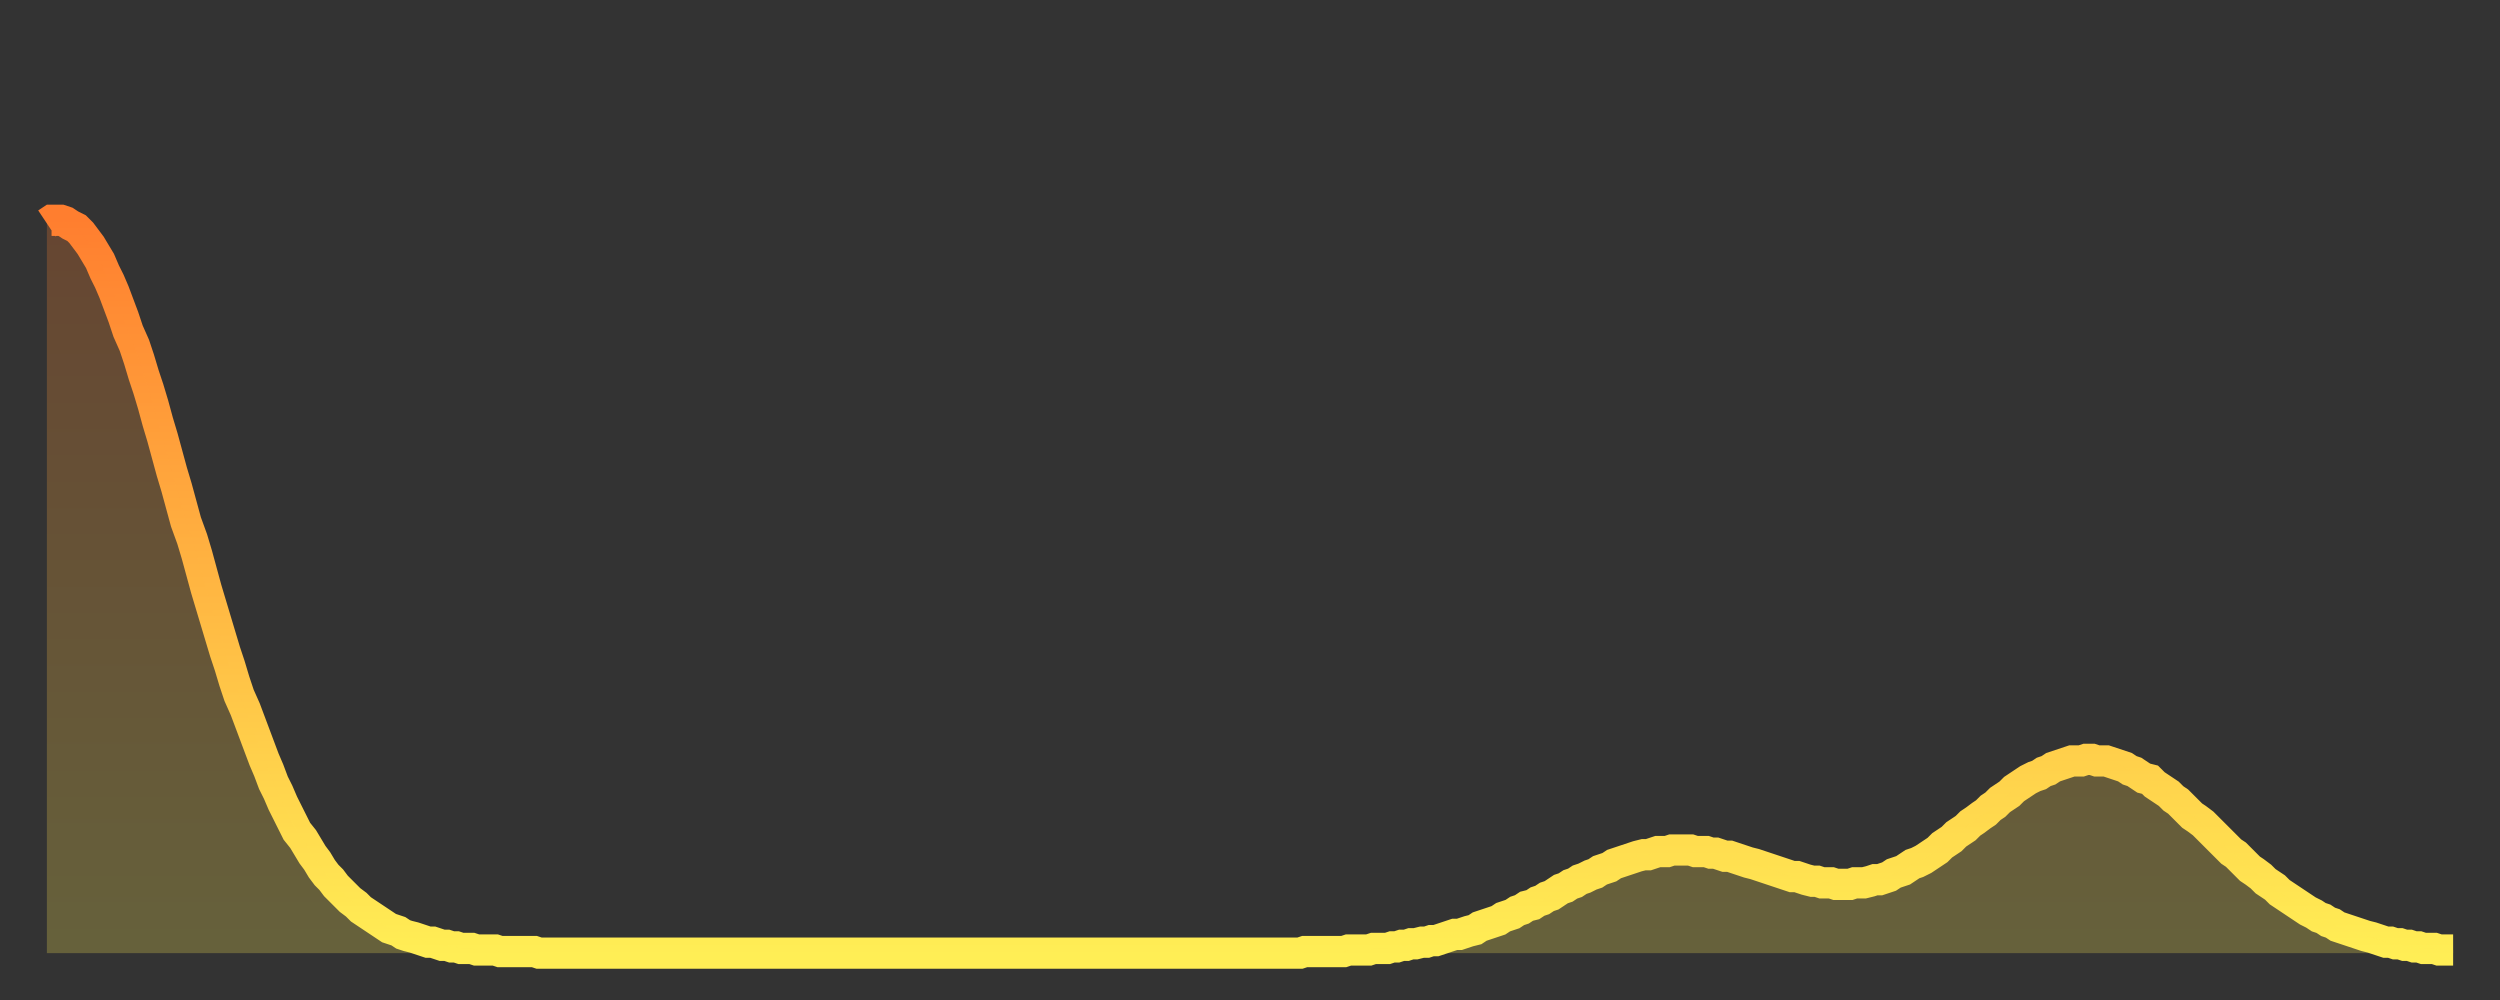 <?xml version="1.0" encoding="utf-8" ?>
<svg baseProfile="full" height="64" version="1.1" width="160" xmlns="http://www.w3.org/2000/svg" xmlns:ev="http://www.w3.org/2001/xml-events" xmlns:xlink="http://www.w3.org/1999/xlink"><rect width="100%" height="100%" fill="#333333" stroke="none"/><defs><linearGradient id="id198602" x1="0" x2="0" y1="0" y2="1"><stop offset="0%" stop-color="#ff7e2f" /><stop offset="50%" stop-color="#ffb642" /><stop offset="100%" stop-color="#ffee55" /></linearGradient></defs><g transform="translate(3,3)"><g><path d="M 0.0 11.3 0.3 11.1 0.6 11.1 0.9 11.1 1.2 11.2 1.5 11.4 1.9 11.6 2.2 11.9 2.5 12.3 2.8 12.7 3.1 13.2 3.4 13.7 3.7 14.4 4.0 15.0 4.3 15.7 4.6 16.5 4.9 17.3 5.2 18.2 5.6 19.1 5.9 20.0 6.2 21.0 6.5 21.9 6.8 22.9 7.1 24.0 7.4 25.0 7.7 26.1 8.0 27.2 8.3 28.2 8.6 29.3 8.9 30.4 9.3 31.5 9.6 32.5 9.9 33.6 10.2 34.7 10.5 35.7 10.8 36.7 11.1 37.7 11.4 38.7 11.7 39.6 12.0 40.6 12.3 41.5 12.7 42.4 13.0 43.2 13.3 44.0 13.6 44.8 13.9 45.6 14.2 46.3 14.5 47.1 14.8 47.7 15.1 48.4 15.4 49.0 15.7 49.6 16.0 50.2 16.4 50.7 16.7 51.2 17.0 51.7 17.3 52.1 17.6 52.6 17.9 53.0 18.2 53.3 18.5 53.7 18.8 54.0 19.1 54.3 19.4 54.6 19.8 54.9 20.1 55.2 20.4 55.4 20.7 55.6 21.0 55.8 21.3 56.0 21.6 56.2 21.9 56.4 22.2 56.5 22.5 56.6 22.8 56.8 23.1 56.9 23.5 57.0 23.8 57.1 24.1 57.2 24.4 57.3 24.7 57.3 25.0 57.4 25.3 57.5 25.6 57.5 25.9 57.6 26.2 57.6 26.5 57.7 26.8 57.7 27.2 57.7 27.5 57.8 27.8 57.8 28.1 57.8 28.4 57.8 28.7 57.8 29.0 57.9 29.3 57.9 29.6 57.9 29.9 57.9 30.2 57.9 30.6 57.9 30.9 57.9 31.2 57.9 31.5 58.0 31.8 58.0 32.1 58.0 32.4 58.0 32.7 58.0 33.0 58.0 33.3 58.0 33.6 58.0 33.9 58.0 34.3 58.0 34.6 58.0 34.9 58.0 35.2 58.0 35.5 58.0 35.8 58.0 36.1 58.0 36.4 58.0 36.7 58.0 37.0 58.0 37.3 58.0 37.7 58.0 38.0 58.0 38.3 58.0 38.6 58.0 38.9 58.0 39.2 58.0 39.5 58.0 39.8 58.0 40.1 58.0 40.4 58.0 40.7 58.0 41.0 58.0 41.4 58.0 41.7 58.0 42.0 58.0 42.3 58.0 42.6 58.0 42.9 58.0 43.2 58.0 43.5 58.0 43.8 58.0 44.1 58.0 44.4 58.0 44.7 58.0 45.1 58.0 45.4 58.0 45.7 58.0 46.0 58.0 46.3 58.0 46.6 58.0 46.9 58.0 47.2 58.0 47.5 58.0 47.8 58.0 48.1 58.0 48.5 58.0 48.8 58.0 49.1 58.0 49.4 58.0 49.7 58.0 50.0 58.0 50.3 58.0 50.6 58.0 50.9 58.0 51.2 58.0 51.5 58.0 51.8 58.0 52.2 58.0 52.5 58.0 52.8 58.0 53.1 58.0 53.4 58.0 53.7 58.0 54.0 58.0 54.3 58.0 54.6 58.0 54.9 58.0 55.2 58.0 55.6 58.0 55.9 58.0 56.2 58.0 56.5 58.0 56.8 58.0 57.1 58.0 57.4 58.0 57.7 58.0 58.0 58.0 58.3 58.0 58.6 58.0 58.9 58.0 59.3 58.0 59.6 58.0 59.9 58.0 60.2 58.0 60.5 58.0 60.8 58.0 61.1 58.0 61.4 58.0 61.7 58.0 62.0 58.0 62.3 58.0 62.6 58.0 63.0 58.0 63.3 58.0 63.6 58.0 63.9 58.0 64.2 58.0 64.5 58.0 64.8 58.0 65.1 58.0 65.4 58.0 65.7 58.0 66.0 58.0 66.4 58.0 66.7 58.0 67.0 58.0 67.3 58.0 67.6 58.0 67.9 58.0 68.2 58.0 68.5 58.0 68.8 58.0 69.1 58.0 69.4 58.0 69.7 58.0 70.1 58.0 70.4 58.0 70.7 58.0 71.0 58.0 71.3 58.0 71.6 58.0 71.9 58.0 72.2 58.0 72.5 58.0 72.8 58.0 73.1 58.0 73.5 58.0 73.8 58.0 74.1 58.0 74.4 58.0 74.7 58.0 75.0 58.0 75.3 58.0 75.6 58.0 75.9 58.0 76.2 58.0 76.5 58.0 76.8 58.0 77.2 58.0 77.5 58.0 77.8 58.0 78.1 58.0 78.4 58.0 78.7 58.0 79.0 58.0 79.3 58.0 79.6 58.0 79.9 58.0 80.2 58.0 80.5 57.9 80.9 57.9 81.2 57.9 81.5 57.9 81.8 57.9 82.1 57.9 82.4 57.9 82.7 57.9 83.0 57.9 83.3 57.8 83.6 57.8 83.9 57.8 84.3 57.8 84.6 57.8 84.9 57.7 85.2 57.7 85.5 57.7 85.8 57.7 86.1 57.6 86.4 57.6 86.7 57.5 87.0 57.5 87.3 57.4 87.6 57.4 88.0 57.3 88.3 57.3 88.6 57.2 88.9 57.2 89.2 57.1 89.5 57.0 89.8 56.9 90.1 56.8 90.4 56.8 90.7 56.7 91.0 56.6 91.4 56.5 91.7 56.3 92.0 56.2 92.3 56.1 92.6 56.0 92.9 55.9 93.2 55.7 93.5 55.6 93.8 55.5 94.1 55.3 94.4 55.2 94.7 55.0 95.1 54.9 95.4 54.7 95.7 54.6 96.0 54.4 96.3 54.3 96.6 54.1 96.9 53.9 97.2 53.8 97.5 53.6 97.8 53.5 98.1 53.3 98.4 53.2 98.8 53.0 99.1 52.9 99.4 52.7 99.7 52.6 100.0 52.5 100.3 52.3 100.6 52.2 100.9 52.1 101.2 52.0 101.5 51.9 101.8 51.8 102.2 51.7 102.5 51.7 102.8 51.6 103.1 51.5 103.4 51.5 103.7 51.5 104.0 51.4 104.3 51.4 104.6 51.4 104.9 51.4 105.2 51.4 105.5 51.5 105.9 51.5 106.2 51.5 106.5 51.6 106.8 51.6 107.1 51.7 107.4 51.8 107.7 51.8 108.0 51.9 108.3 52.0 108.6 52.1 108.9 52.2 109.3 52.3 109.6 52.4 109.9 52.5 110.2 52.6 110.5 52.7 110.8 52.8 111.1 52.9 111.4 53.0 111.7 53.1 112.0 53.1 112.3 53.2 112.6 53.3 113.0 53.4 113.3 53.4 113.6 53.5 113.9 53.5 114.2 53.5 114.5 53.6 114.8 53.6 115.1 53.6 115.4 53.6 115.7 53.5 116.0 53.5 116.3 53.5 116.7 53.4 117.0 53.3 117.3 53.3 117.6 53.2 117.9 53.1 118.2 52.9 118.5 52.8 118.8 52.7 119.1 52.5 119.4 52.3 119.7 52.2 120.1 52.0 120.4 51.8 120.7 51.6 121.0 51.4 121.3 51.1 121.6 50.9 121.9 50.7 122.2 50.4 122.5 50.2 122.8 50.0 123.1 49.7 123.4 49.5 123.8 49.2 124.1 49.0 124.4 48.7 124.7 48.5 125.0 48.2 125.3 48.0 125.6 47.8 125.9 47.5 126.2 47.3 126.5 47.1 126.8 46.9 127.2 46.7 127.5 46.6 127.8 46.4 128.1 46.3 128.4 46.1 128.7 46.0 129.0 45.9 129.3 45.8 129.6 45.7 129.9 45.7 130.2 45.7 130.5 45.6 130.9 45.6 131.2 45.7 131.5 45.7 131.8 45.7 132.1 45.8 132.4 45.9 132.7 46.0 133.0 46.1 133.3 46.3 133.6 46.4 133.9 46.6 134.2 46.8 134.6 46.9 134.9 47.2 135.2 47.4 135.5 47.6 135.8 47.8 136.1 48.1 136.4 48.3 136.7 48.6 137.0 48.9 137.3 49.2 137.6 49.4 138.0 49.7 138.3 50.0 138.6 50.3 138.9 50.6 139.2 50.9 139.5 51.2 139.8 51.5 140.1 51.7 140.4 52.0 140.7 52.3 141.0 52.6 141.3 52.8 141.7 53.1 142.0 53.4 142.3 53.6 142.6 53.8 142.9 54.1 143.2 54.3 143.5 54.5 143.8 54.7 144.1 54.9 144.4 55.1 144.7 55.3 145.1 55.5 145.4 55.7 145.7 55.8 146.0 56.0 146.3 56.1 146.6 56.3 146.9 56.4 147.2 56.5 147.5 56.6 147.8 56.7 148.1 56.8 148.4 56.9 148.8 57.0 149.1 57.1 149.4 57.2 149.7 57.3 150.0 57.3 150.3 57.4 150.6 57.4 150.9 57.5 151.2 57.5 151.5 57.6 151.8 57.6 152.1 57.7 152.5 57.7 152.8 57.7 153.1 57.8 153.4 57.8 153.7 57.8 154.0 57.8" fill="none" id="graph-curve" opacity="1" stroke="url(#id198602)" stroke-width="2" /><path d="M 0 58 L 0.0 11.3 0.3 11.1 0.6 11.1 0.9 11.1 1.2 11.2 1.5 11.4 1.9 11.6 2.2 11.9 2.5 12.3 2.8 12.7 3.1 13.2 3.4 13.7 3.7 14.4 4.0 15.0 4.3 15.7 4.6 16.5 4.9 17.3 5.2 18.2 5.6 19.1 5.9 20.0 6.2 21.0 6.5 21.9 6.8 22.9 7.1 24.0 7.4 25.0 7.7 26.1 8.0 27.2 8.3 28.2 8.6 29.3 8.9 30.4 9.3 31.5 9.6 32.5 9.9 33.6 10.2 34.7 10.5 35.7 10.8 36.7 11.1 37.7 11.4 38.7 11.7 39.6 12.0 40.6 12.3 41.5 12.7 42.4 13.0 43.2 13.3 44.0 13.6 44.8 13.9 45.6 14.2 46.3 14.5 47.1 14.8 47.7 15.1 48.4 15.4 49.0 15.7 49.6 16.0 50.2 16.4 50.7 16.7 51.2 17.0 51.7 17.3 52.1 17.6 52.6 17.9 53.0 18.2 53.3 18.5 53.7 18.8 54.0 19.1 54.3 19.4 54.6 19.8 54.9 20.1 55.2 20.4 55.4 20.7 55.6 21.0 55.8 21.3 56.0 21.6 56.2 21.9 56.4 22.2 56.5 22.5 56.6 22.8 56.8 23.1 56.9 23.5 57.0 23.8 57.1 24.1 57.2 24.4 57.3 24.7 57.3 25.0 57.4 25.3 57.5 25.6 57.5 25.9 57.6 26.2 57.6 26.5 57.7 26.8 57.7 27.2 57.7 27.5 57.8 27.8 57.8 28.1 57.8 28.4 57.8 28.7 57.8 29.0 57.9 29.3 57.9 29.6 57.9 29.9 57.9 30.2 57.9 30.6 57.9 30.9 57.9 31.2 57.9 31.5 58.0 31.8 58.0 32.1 58.0 32.4 58.0 32.7 58.0 33.0 58.0 33.3 58.0 33.6 58.0 33.9 58.0 34.3 58.0 34.6 58.0 34.9 58.0 35.2 58.0 35.5 58.0 35.8 58.0 36.1 58.0 36.4 58.0 36.7 58.0 37.0 58.0 37.3 58.0 37.7 58.0 38.0 58.0 38.3 58.0 38.6 58.0 38.9 58.0 39.2 58.0 39.5 58.0 39.8 58.0 40.1 58.0 40.4 58.0 40.7 58.0 41.0 58.0 41.4 58.0 41.7 58.0 42.0 58.0 42.3 58.0 42.6 58.0 42.9 58.0 43.2 58.0 43.5 58.0 43.8 58.0 44.1 58.0 44.4 58.0 44.7 58.0 45.1 58.0 45.4 58.0 45.7 58.0 46.0 58.0 46.3 58.0 46.6 58.0 46.9 58.0 47.2 58.0 47.5 58.0 47.8 58.0 48.1 58.0 48.5 58.0 48.8 58.0 49.1 58.0 49.4 58.0 49.7 58.0 50.0 58.0 50.3 58.0 50.6 58.0 50.9 58.0 51.2 58.0 51.5 58.0 51.8 58.0 52.2 58.0 52.5 58.0 52.8 58.0 53.1 58.0 53.4 58.0 53.7 58.0 54.0 58.0 54.3 58.0 54.6 58.0 54.9 58.0 55.2 58.0 55.6 58.0 55.9 58.0 56.2 58.0 56.5 58.0 56.8 58.0 57.1 58.0 57.4 58.0 57.7 58.0 58.0 58.0 58.3 58.0 58.6 58.0 58.9 58.0 59.3 58.0 59.6 58.0 59.9 58.0 60.2 58.0 60.5 58.0 60.8 58.0 61.1 58.0 61.4 58.0 61.7 58.0 62.0 58.0 62.3 58.0 62.6 58.0 63.0 58.0 63.3 58.0 63.6 58.0 63.9 58.0 64.2 58.0 64.5 58.0 64.8 58.0 65.1 58.0 65.4 58.0 65.7 58.0 66.0 58.0 66.4 58.0 66.7 58.0 67.0 58.0 67.3 58.0 67.6 58.0 67.9 58.0 68.2 58.0 68.5 58.0 68.8 58.0 69.1 58.0 69.4 58.0 69.7 58.0 70.1 58.0 70.4 58.0 70.7 58.0 71.0 58.0 71.3 58.0 71.6 58.0 71.9 58.0 72.2 58.0 72.5 58.0 72.8 58.0 73.1 58.0 73.5 58.0 73.8 58.0 74.1 58.0 74.4 58.0 74.7 58.0 75.0 58.0 75.3 58.0 75.6 58.0 75.9 58.0 76.2 58.0 76.5 58.0 76.8 58.0 77.2 58.0 77.5 58.0 77.8 58.0 78.1 58.0 78.4 58.0 78.7 58.0 79.0 58.0 79.3 58.0 79.6 58.0 79.9 58.0 80.2 58.0 80.5 57.9 80.9 57.9 81.2 57.9 81.5 57.9 81.8 57.9 82.1 57.9 82.4 57.9 82.7 57.9 83.0 57.9 83.3 57.8 83.6 57.8 83.9 57.8 84.3 57.8 84.6 57.8 84.9 57.7 85.2 57.7 85.5 57.7 85.8 57.7 86.1 57.6 86.4 57.6 86.7 57.5 87.0 57.5 87.3 57.4 87.6 57.4 88.0 57.3 88.3 57.3 88.6 57.2 88.9 57.2 89.2 57.1 89.5 57.0 89.8 56.9 90.1 56.8 90.4 56.8 90.7 56.7 91.0 56.6 91.4 56.5 91.7 56.3 92.0 56.2 92.3 56.1 92.6 56.0 92.9 55.9 93.2 55.7 93.5 55.6 93.8 55.5 94.1 55.3 94.4 55.2 94.7 55.0 95.1 54.9 95.4 54.7 95.7 54.6 96.0 54.4 96.3 54.3 96.6 54.1 96.9 53.9 97.2 53.8 97.5 53.6 97.8 53.5 98.1 53.3 98.4 53.2 98.8 53.0 99.1 52.9 99.4 52.7 99.7 52.6 100.0 52.5 100.3 52.3 100.6 52.2 100.9 52.1 101.2 52.0 101.5 51.9 101.8 51.8 102.2 51.7 102.5 51.7 102.8 51.6 103.1 51.5 103.4 51.5 103.7 51.5 104.0 51.4 104.3 51.4 104.6 51.4 104.9 51.4 105.2 51.4 105.5 51.5 105.9 51.5 106.2 51.5 106.5 51.6 106.8 51.6 107.1 51.7 107.4 51.8 107.7 51.8 108.0 51.9 108.3 52.0 108.6 52.1 108.9 52.2 109.3 52.3 109.6 52.4 109.9 52.5 110.2 52.6 110.5 52.7 110.8 52.8 111.1 52.9 111.4 53.0 111.7 53.1 112.0 53.1 112.3 53.2 112.6 53.3 113.0 53.4 113.3 53.4 113.6 53.5 113.9 53.5 114.2 53.5 114.5 53.6 114.8 53.6 115.1 53.6 115.4 53.6 115.7 53.5 116.0 53.5 116.3 53.5 116.7 53.4 117.0 53.3 117.3 53.3 117.6 53.2 117.9 53.1 118.2 52.9 118.5 52.8 118.8 52.7 119.1 52.5 119.4 52.3 119.7 52.2 120.1 52.0 120.4 51.8 120.7 51.6 121.0 51.4 121.3 51.1 121.6 50.9 121.9 50.7 122.2 50.4 122.5 50.2 122.8 50.0 123.1 49.7 123.4 49.5 123.8 49.2 124.1 49.0 124.4 48.7 124.7 48.5 125.0 48.2 125.3 48.0 125.6 47.8 125.9 47.5 126.2 47.3 126.5 47.1 126.8 46.9 127.2 46.7 127.5 46.6 127.8 46.4 128.1 46.3 128.4 46.1 128.7 46.0 129.0 45.9 129.3 45.8 129.6 45.7 129.9 45.7 130.2 45.7 130.5 45.6 130.9 45.6 131.2 45.7 131.5 45.7 131.8 45.7 132.1 45.8 132.4 45.9 132.7 46.0 133.0 46.1 133.3 46.3 133.6 46.4 133.9 46.6 134.2 46.8 134.6 46.9 134.9 47.2 135.2 47.4 135.5 47.6 135.8 47.8 136.1 48.1 136.4 48.3 136.7 48.6 137.0 48.9 137.3 49.2 137.6 49.4 138.0 49.7 138.3 50.0 138.6 50.3 138.9 50.6 139.2 50.9 139.5 51.2 139.8 51.5 140.1 51.7 140.4 52.0 140.7 52.3 141.0 52.6 141.3 52.8 141.7 53.1 142.0 53.4 142.3 53.6 142.6 53.8 142.9 54.1 143.2 54.3 143.5 54.5 143.8 54.7 144.1 54.9 144.4 55.1 144.7 55.3 145.1 55.5 145.4 55.7 145.7 55.8 146.0 56.0 146.3 56.1 146.6 56.3 146.9 56.4 147.2 56.5 147.5 56.6 147.8 56.7 148.1 56.8 148.4 56.9 148.8 57.0 149.1 57.1 149.4 57.2 149.7 57.3 150.0 57.3 150.3 57.4 150.6 57.4 150.9 57.5 151.2 57.5 151.5 57.6 151.8 57.6 152.1 57.7 152.5 57.7 152.8 57.7 153.1 57.8 153.4 57.8 153.7 57.8 154.0 57.8 154 58" fill="url(#id198602)" fill-opacity=".25" id="graph-shadow" /></g></g></svg>